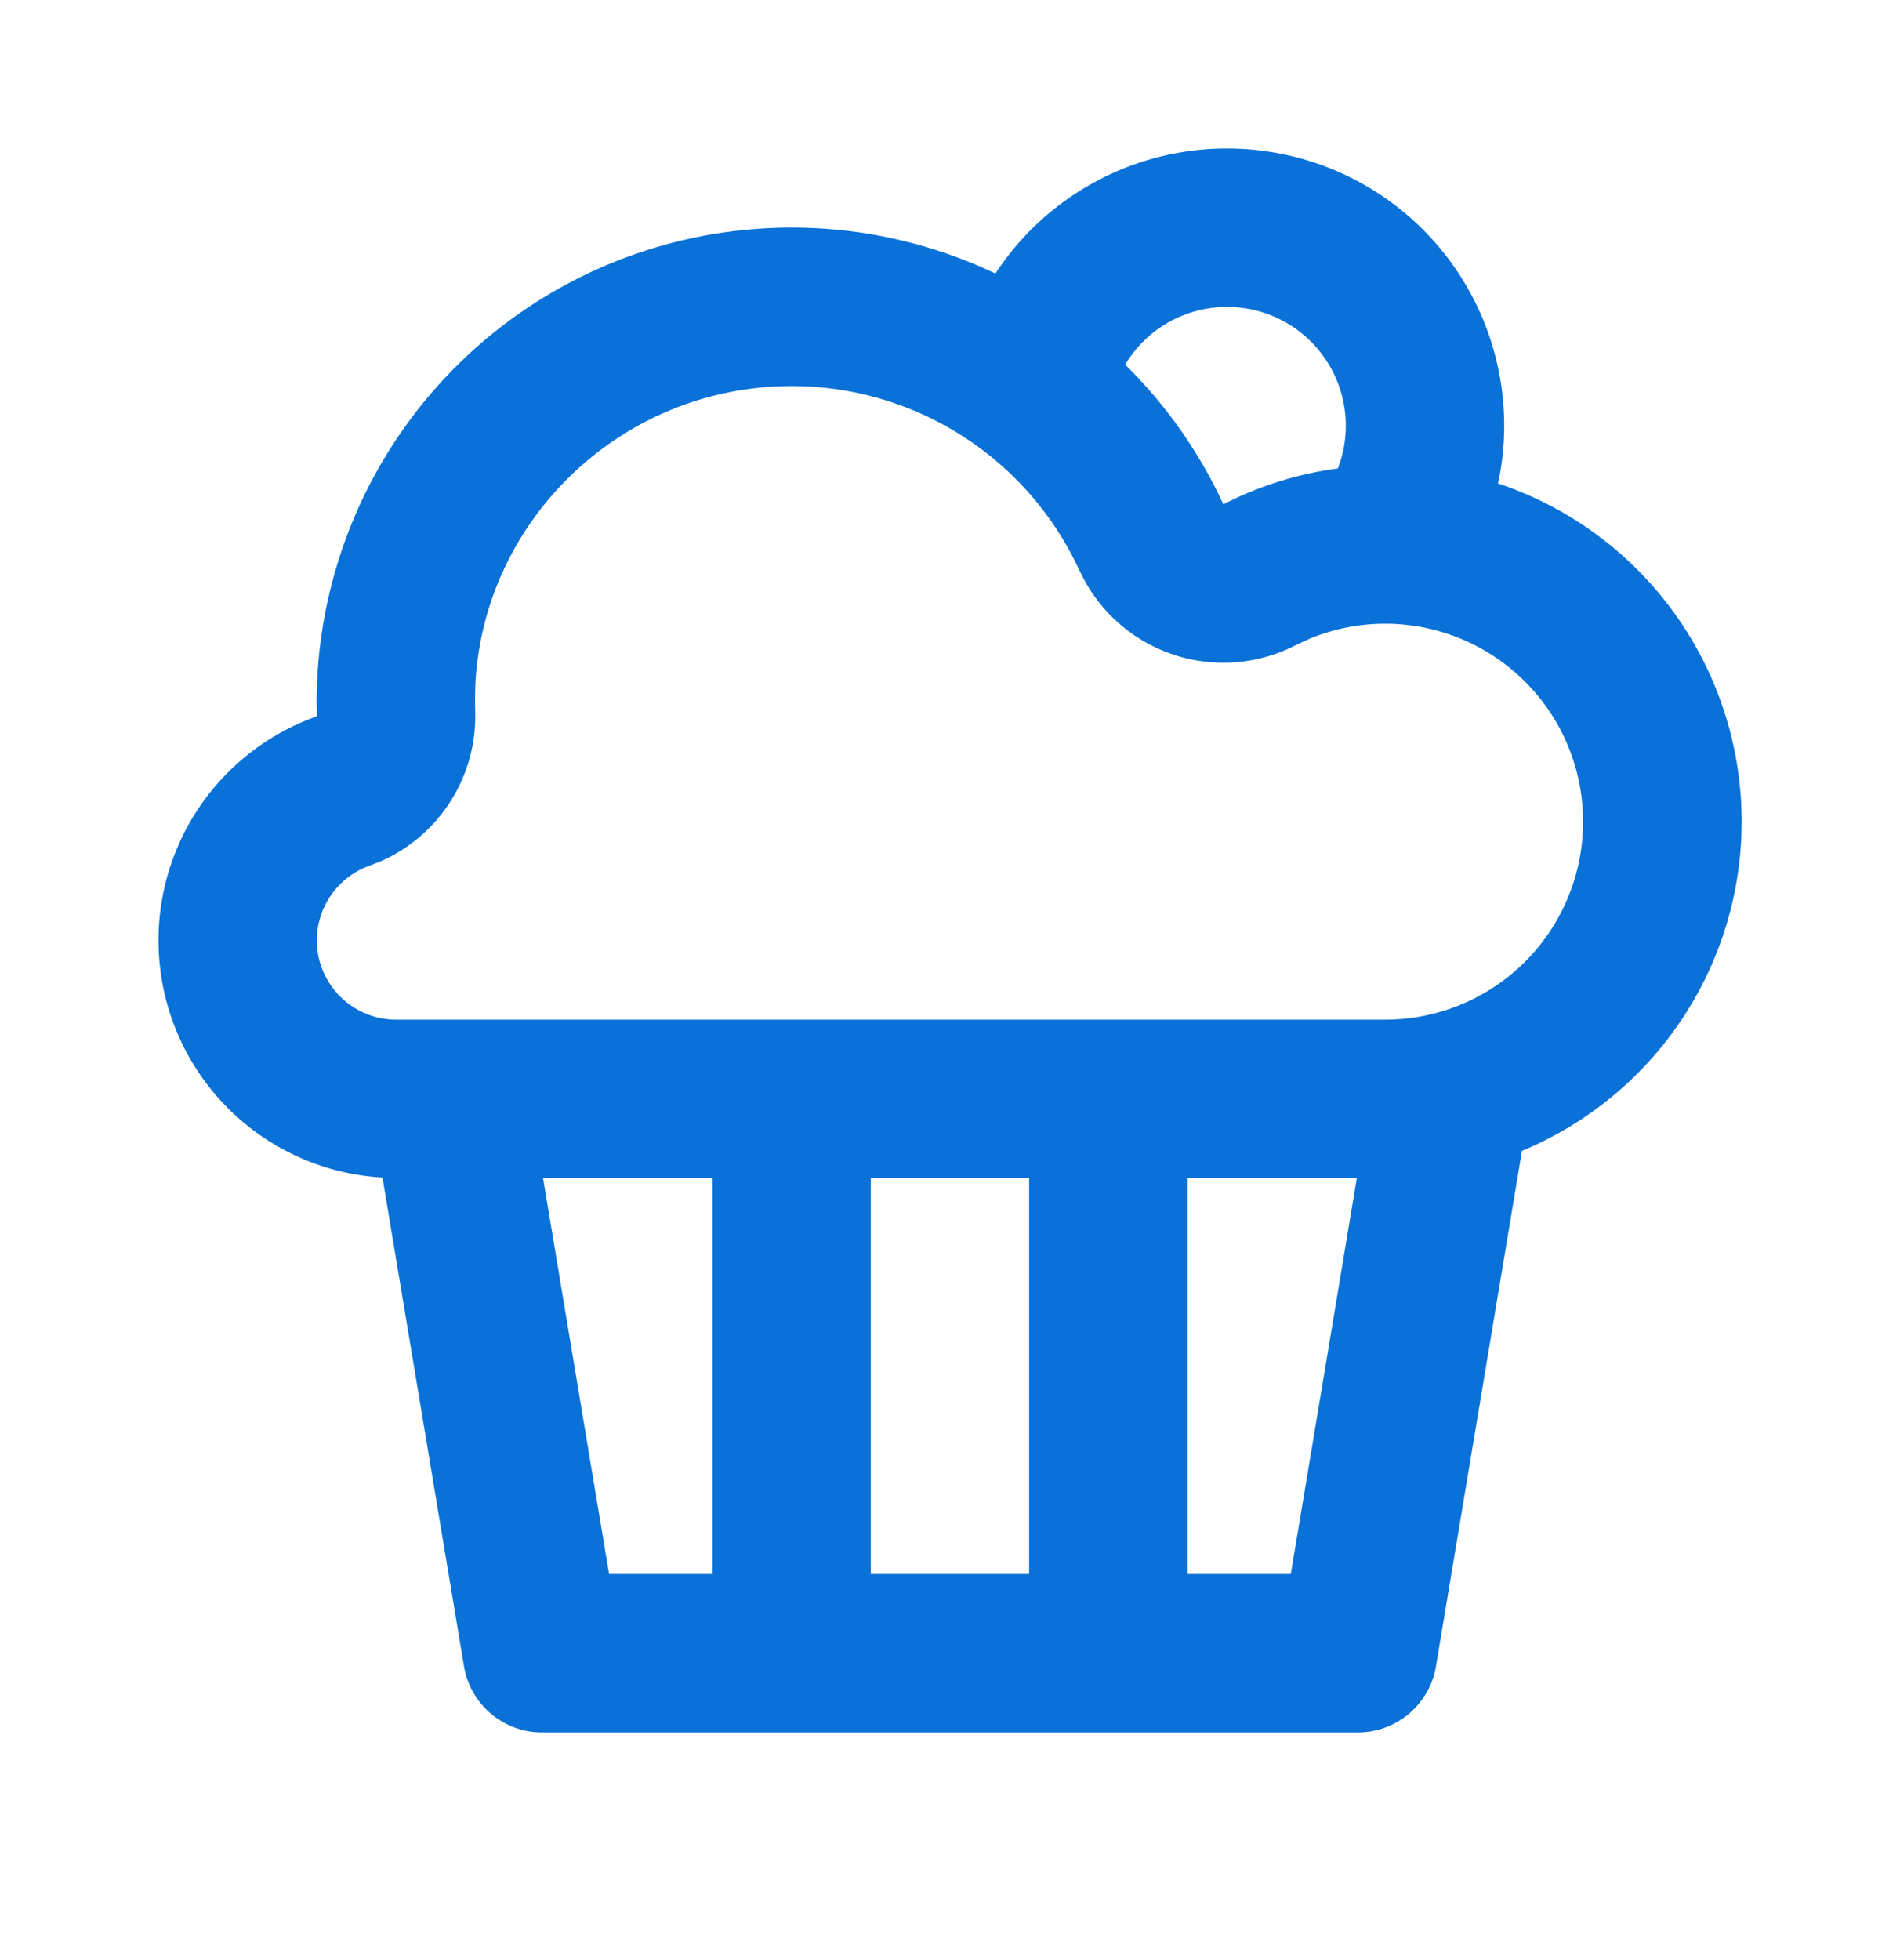 <svg width="32" height="33" fill="none" xmlns="http://www.w3.org/2000/svg"><path d="M20.666 2.5a4.666 4.666 0 0 1 4.583 5.55l-.02.089a6.002 6.002 0 0 1 .404 11.237l-1.448 8.676a1.334 1.334 0 0 1-1.315 1.115H9.13a1.334 1.334 0 0 1-1.316-1.115l-1.372-8.227a4 4 0 0 1-1.105-7.765l-.004-.227a8 8 0 0 1 11.432-7.228A4.661 4.661 0 0 1 20.666 2.5ZM12 19.833H9.146l1.112 6.667H12v-6.667Zm5.333 0h-2.667V26.5h2.667v-6.667Zm5.519 0H20V26.5h1.74l1.112-6.667ZM13.333 6.5c-2.856 0-5.188 2.245-5.327 5.023L8 11.785l.004.227a2.667 2.667 0 0 1-1.582 2.484l-.2.079a1.335 1.335 0 0 0 .444 2.592h16.667a3.333 3.333 0 1 0-1.275-6.414l-.233.108a2.666 2.666 0 0 1-3.55-1.072l-.094-.182A5.333 5.333 0 0 0 13.333 6.5Zm7.333-1.333a2 2 0 0 0-1.716.972 8.007 8.007 0 0 1 1.654 2.352 5.933 5.933 0 0 1 1.928-.604 2 2 0 0 0-1.866-2.72Z" fill="#0971D8"/></svg>